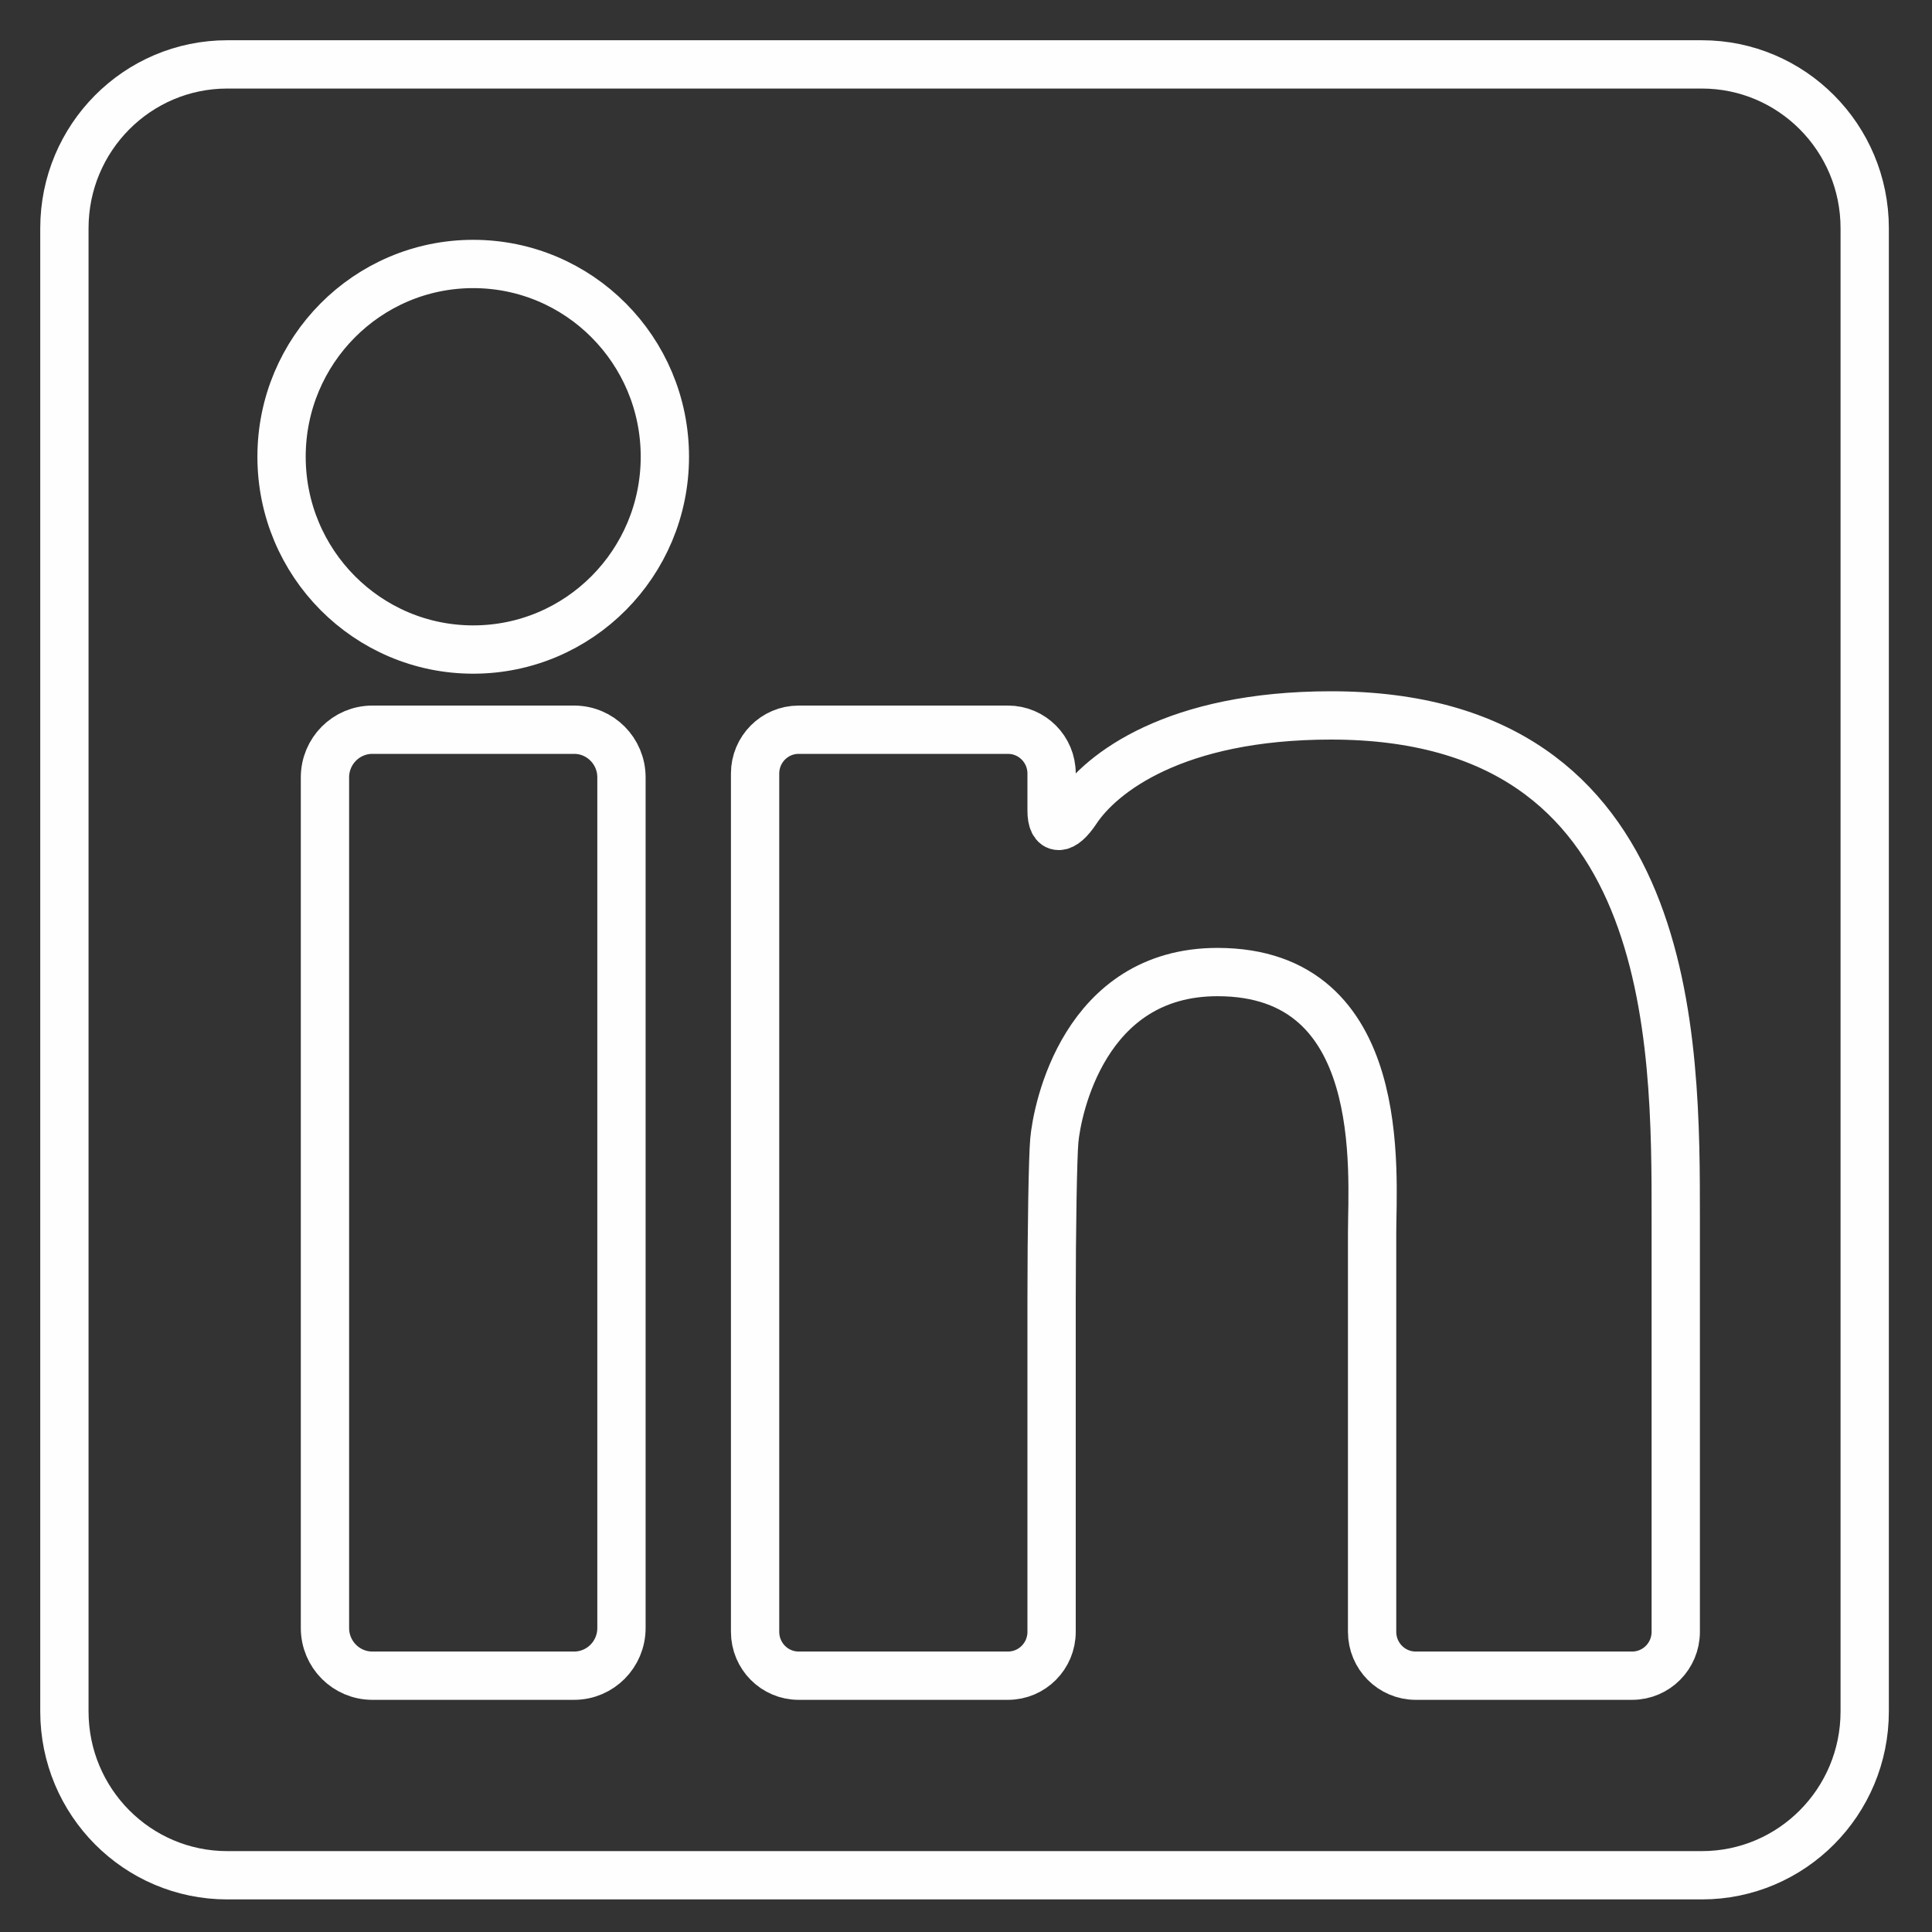 <?xml version="1.0" encoding="UTF-8"?>
<svg width="30px" height="30px" viewBox="0 0 30 30" version="1.1" xmlns="http://www.w3.org/2000/svg" xmlns:xlink="http://www.w3.org/1999/xlink">
    <rect x="0" y="0" width="30" height="30" fill="#333333" stroke="none"/>
    <title>ico-linkedin</title>
    <g id="Page-1" stroke="none" stroke-width="1" fill="none" fill-rule="evenodd">
        <path d="M26.426,1 L3.529,1 C2.132,1 1,2.139 1,3.544 L1,26.575 C1,27.98 2.132,29.119 3.529,29.119 L26.426,29.119 C27.823,29.119 28.955,27.98 28.955,26.575 L28.955,3.544 C28.955,2.139 27.823,1 26.426,1 Z M9.65,25.28 C9.65,25.689 9.321,26.02 8.915,26.02 L5.782,26.02 C5.376,26.02 5.046,25.689 5.046,25.28 L5.046,12.071 C5.046,11.662 5.376,11.331 5.782,11.331 L8.915,11.331 C9.321,11.331 9.65,11.662 9.65,12.071 L9.65,25.28 Z M7.348,10.086 C5.705,10.086 4.372,8.746 4.372,7.092 C4.372,5.439 5.705,4.099 7.348,4.099 C8.992,4.099 10.324,5.439 10.324,7.092 C10.324,8.746 8.992,10.086 7.348,10.086 Z M26.021,25.339 C26.021,25.715 25.718,26.02 25.344,26.02 L21.983,26.02 C21.609,26.02 21.306,25.715 21.306,25.339 L21.306,19.144 C21.306,18.219 21.576,15.094 18.905,15.094 C16.833,15.094 16.413,17.233 16.371,17.713 C16.348,17.978 16.329,19.089 16.329,20.193 L16.329,25.339 C16.329,25.715 16.026,26.02 15.652,26.02 L12.401,26.02 C12.028,26.02 11.725,25.715 11.725,25.339 L11.725,12.011 C11.725,11.636 12.028,11.331 12.401,11.331 L15.652,11.331 C16.026,11.331 16.329,11.636 16.329,12.011 L16.329,12.588 C16.329,12.906 16.501,12.904 16.713,12.584 C17.097,12.004 18.239,11.109 20.669,11.109 C26.052,11.109 26.021,16.167 26.021,18.947 L26.021,25.339 Z" id="ico-linkedin" stroke="#FEFEFE" stroke-width="0.75"></path>
    </g>
</svg>
